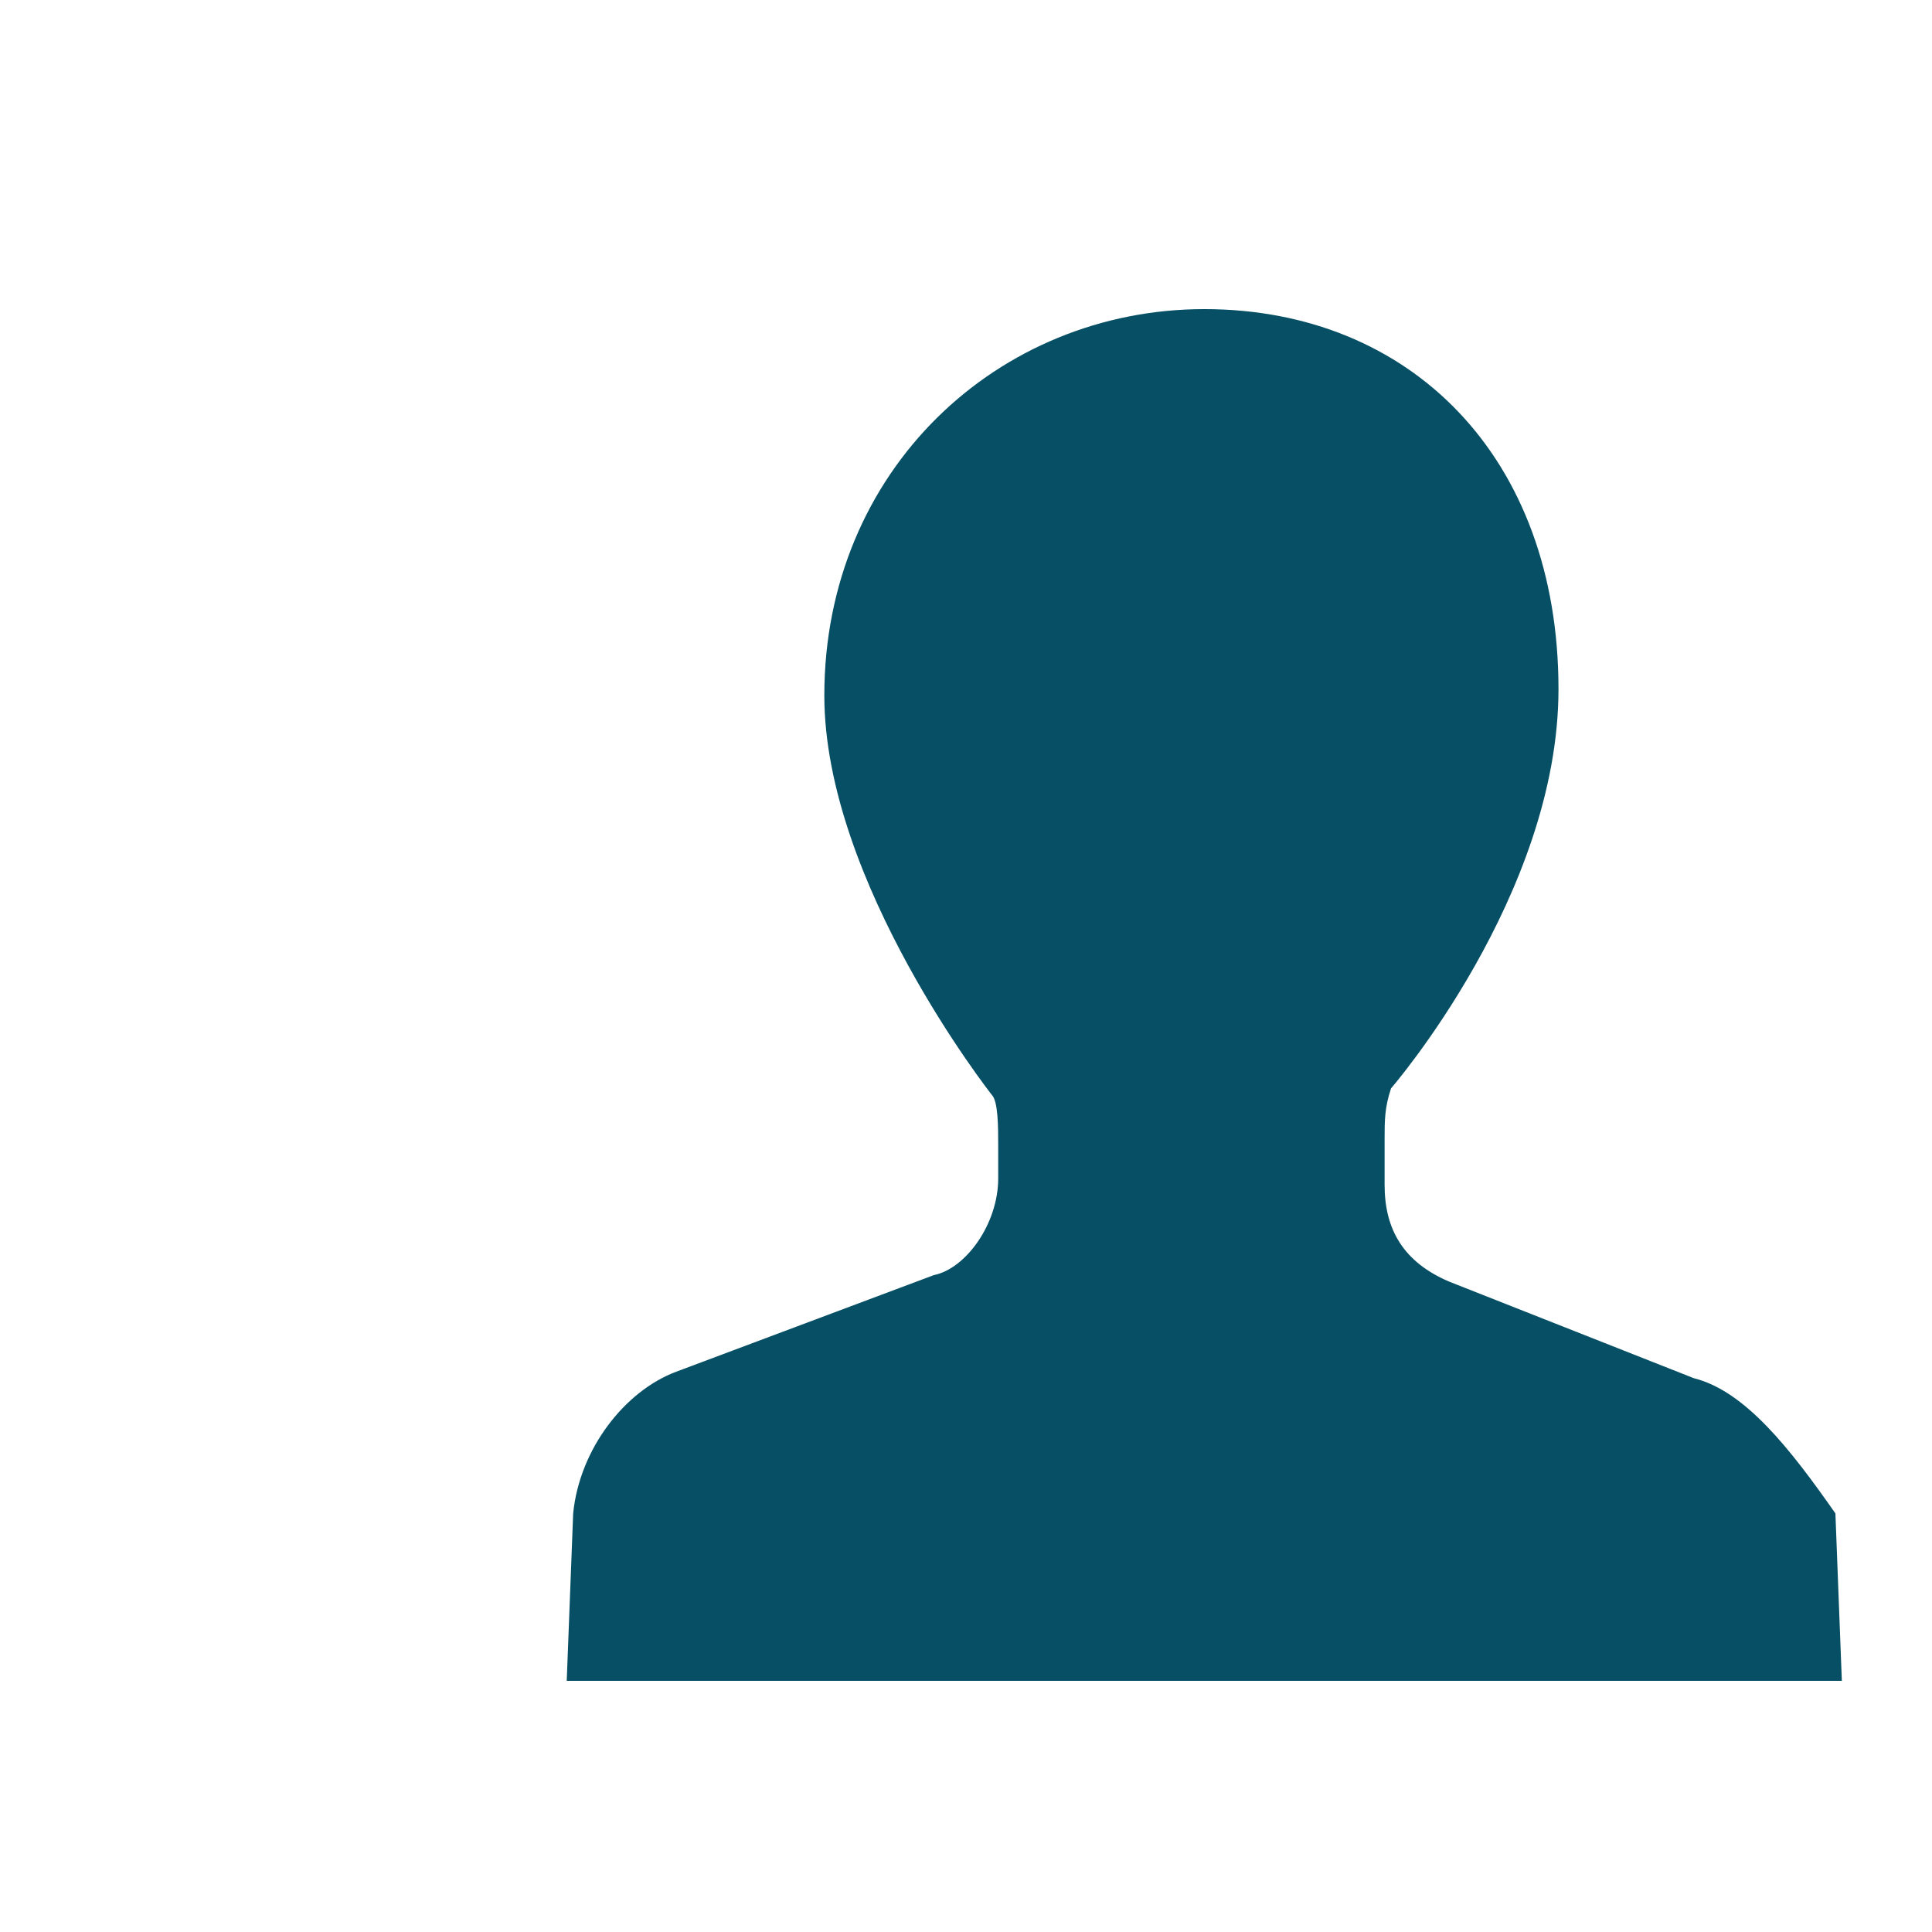 <?xml version="1.0" encoding="utf-8"?>
<!-- Generator: Adobe Illustrator 25.2.0, SVG Export Plug-In . SVG Version: 6.00 Build 0)  -->
<svg version="1.1" id="レイヤー_1" xmlns="http://www.w3.org/2000/svg" xmlns:xlink="http://www.w3.org/1999/xlink" x="0px"
	 y="0px" viewBox="0 0 30 30" style="enable-background:new 0 0 30 30;" xml:space="preserve">
<style type="text/css">
	.st0{fill:#064F64;}
	.st1{display:none;}
	.st2{display:inline;}
	.st3{fill:#FFFFFF;}
</style>
<g id="レイヤー_2_1_">
	<g id="text">
		<path class="st0" d="M26.3,21.4l-3.8-1.5c-0.7-0.3-1-0.8-1-1.5v-0.7c0-0.3,0-0.5,0.1-0.8c0,0,2.6-3,2.6-6.2c0-3.6-2.3-5.9-5.5-5.9
			s-5.9,2.5-5.9,6c0,2.9,2.6,6.2,2.6,6.2c0.1,0.1,0.1,0.5,0.1,0.8v0.5c0,0.7-0.5,1.4-1,1.5l-4,1.5c-0.8,0.3-1.5,1.2-1.6,2.2
			l-0.1,2.6h19.8l-0.1-2.6C27.8,22.5,27.1,21.6,26.3,21.4z"/>
	</g>
</g>
<g id="レイヤー_2_2_" class="st1">
	<g id="text_1_" class="st2">
		<path class="st3" d="M9.9,11.6v-0.8c0-1.5,0-3.1,0-4.8c0-0.4,0.1-0.5,0.6-0.5c2.2,0,4.5,0,6.7,0c1.2,0,2.2-0.3,3.1-0.9
			c0.6-0.4,1.4-0.8,2.2-1.3l-14.8,0c0,2.1,0,4.2,0,6.3c0,0.1,0.1,0.3,0.3,0.4C8.4,10.4,9.2,10.9,9.9,11.6z M2.8,15.6
			c0.6,0,1.4,0,2.1,0s0.8,0.3,0.6,0.8c0,0.4,0,0.6,0,1c0,0.5,0.3,0.6,0.5,0.4c1.5-1.2,3.1-2.2,4.5-3.3c0.3-0.1,0.3-0.4,0-0.6
			l-4.2-3.6C5.9,10,5.7,10,5.6,10.4c0,0.4,0,0.6,0,1c0,0.5-0.1,0.8-0.8,0.8c-1.4,0-2.7,0-4.1,0c-0.4,0-0.6,0.1-0.6,0.5
			c0,0.8,0,1.4,0,2.2c0,0.4,0.1,0.5,0.5,0.5h2.2V15.6z M9.9,16.2c-0.8,0.5-1.3,1-1.9,1.4c-0.1,0.1-0.3,0.4-0.4,0.6c0,1,0,2.2,0,3.2
			l0,2.8h7.2v-2.1H9.9L9.9,16.2z"/>
		<path class="st3" d="M16.5,29.6c-0.1-0.3-0.3-0.5-0.3-0.6c0-6.7,0-13.2,0-19.9c0-0.3,0.1-0.5,0.3-0.6c2.7-1.7,5.4-3.3,8.1-5
			c0.1,0,0.1,0,0.3,0V4c0,6.6,0,13.2,0,19.8c0,0.5-0.3,1-0.8,1.3c-2.4,1.5-4.9,3.1-7.4,4.5H16.5z M19,16.6L19,16.6
			c0-0.3,0.1-0.5,0-0.6c-0.1-0.3-0.4-0.5-0.6-0.5c-0.1,0-0.5,0.3-0.5,0.5c-0.1,0.5-0.1,1,0,1.4c0.1,0.3,0.3,0.4,0.5,0.5
			c0.3,0,0.5-0.3,0.5-0.5C18.8,17.1,19,16.8,19,16.6z"/>
	</g>
</g>
<g id="レイヤー_2_3_" class="st1">
	<g id="text_2_" class="st2">
		<path class="st3" d="M1.6,3.4c0.7,0.2,1.3,0.3,1.9,0.5c1.1,0.1,2,0.9,2.3,2c0.1,0.5,0.3,1,0.4,1.5S6.5,7.8,7,7.8l17.4-0.1
			c1.1,0,1.7,0.6,1.5,1.7c-0.5,2.6-1,5.2-1.5,7.8c-0.2,0.8-0.9,1.5-1.7,1.6L9.9,20.9c-0.7,0-1.2,0.4-1.5,1c-0.2,0.5-0.1,1,0.3,1.4
			c0.4,0.4,0.9,0.6,1.4,0.5l12.4-0.1c0.2,0,0.4,0,0.5,0c0.1,0,0.6,0.4,0.6,0.6c0,0.2-0.3,0.5-0.6,0.7s-0.3,0-0.5,0l-12.5,0.1
			c-1.3,0.1-2.5-0.7-2.9-1.9c-0.4-1.2,0.1-2.6,1.2-3.2c0.1-0.1,0.2-0.3,0.2-0.5C7.2,15,5.9,10.6,4.5,6.2c-0.1-0.6-0.6-1-1.2-1.1
			C2.7,5,2.1,4.9,1.5,4.7C1.2,4.6,1,4.5,0.8,4.2C0.6,3.8,0.9,3.6,1.2,3.4L1.6,3.4z M10.5,10.1c-0.7,0-1.1,0.4-1,1
			c0.6,2.1,1.3,4.3,1.9,6.4c0.1,0.4,0.5,0.6,0.8,0.5c0,0,0.1,0,0.1,0c0.4-0.1,0.6-0.5,0.5-0.8c0,0,0-0.1,0-0.1
			c-0.6-2.1-1.3-4.3-1.9-6.4C10.9,10.4,10.6,10.2,10.5,10.1z M13.7,10.1c-0.7,0-1.1,0.5-0.9,1c0.6,2,1.2,3.9,1.8,5.9
			c0.1,0.4,0.5,0.7,0.9,0.6c0.1,0,0.1,0,0.1,0c0.4-0.1,0.6-0.5,0.5-0.9c0,0,0-0.1,0-0.1c-0.6-2-1.2-3.9-1.8-5.8
			C14.1,10.4,13.8,10.2,13.7,10.1L13.7,10.1z M18.2,17.1c0.7,0,1-0.4,0.9-0.9c-0.1-0.5-0.2-0.6-0.3-1c-0.5-1.5-0.9-3-1.4-4.5
			c-0.1-0.5-0.5-0.8-1-0.6c-0.4,0.1-0.6,0.4-0.6,0.8c0,0,0,0.1,0,0.1c0.5,1.9,1.1,3.7,1.7,5.5C17.7,16.8,18.1,16.9,18.2,17.1
			L18.2,17.1z M20.1,10c-0.7,0-1.1,0.5-0.9,1c0.5,1.6,1,3.3,1.5,4.9c0.2,0.5,0.5,0.7,1,0.6c0.4-0.1,0.7-0.5,0.5-0.9c0,0,0-0.1,0-0.1
			c-0.5-1.6-1-3.3-1.5-4.9C20.6,10.3,20.2,10.1,20.1,10L20.1,10z"/>
		<path class="st3" d="M10.1,29.8l-0.4-0.2c-0.8-0.3-1.3-1.2-1.2-2.1c0.2-0.9,0.9-1.5,1.8-1.5c0.9,0,1.7,0.6,1.9,1.5
			c0.1,0.9-0.3,1.7-1.1,2.1l-0.4,0.2L10.1,29.8z M11.3,27.9c0-0.4-0.4-0.8-0.8-0.8c-0.4,0-0.8,0.3-0.8,0.8c0,0.4,0.4,0.8,0.8,0.8
			C11,28.7,11.3,28.3,11.3,27.9L11.3,27.9z"/>
		<path class="st3" d="M20.7,29.7c-0.9-0.2-1.6-1-1.6-1.9c0-0.9,0.6-1.7,1.5-1.8c0.9-0.1,1.8,0.4,2.1,1.3c0.3,0.9-0.2,1.9-1,2.3
			l-0.5,0.2L20.7,29.7z M21.8,27.8c0.1-0.4-0.3-0.8-0.7-0.9c-0.4-0.1-0.8,0.3-0.9,0.7c0,0.1,0,0.1,0,0.2c-0.1,0.4,0.3,0.8,0.7,0.9
			c0.4,0.1,0.8-0.3,0.9-0.7C21.8,27.9,21.8,27.8,21.8,27.8z"/>
	</g>
</g>
</svg>
